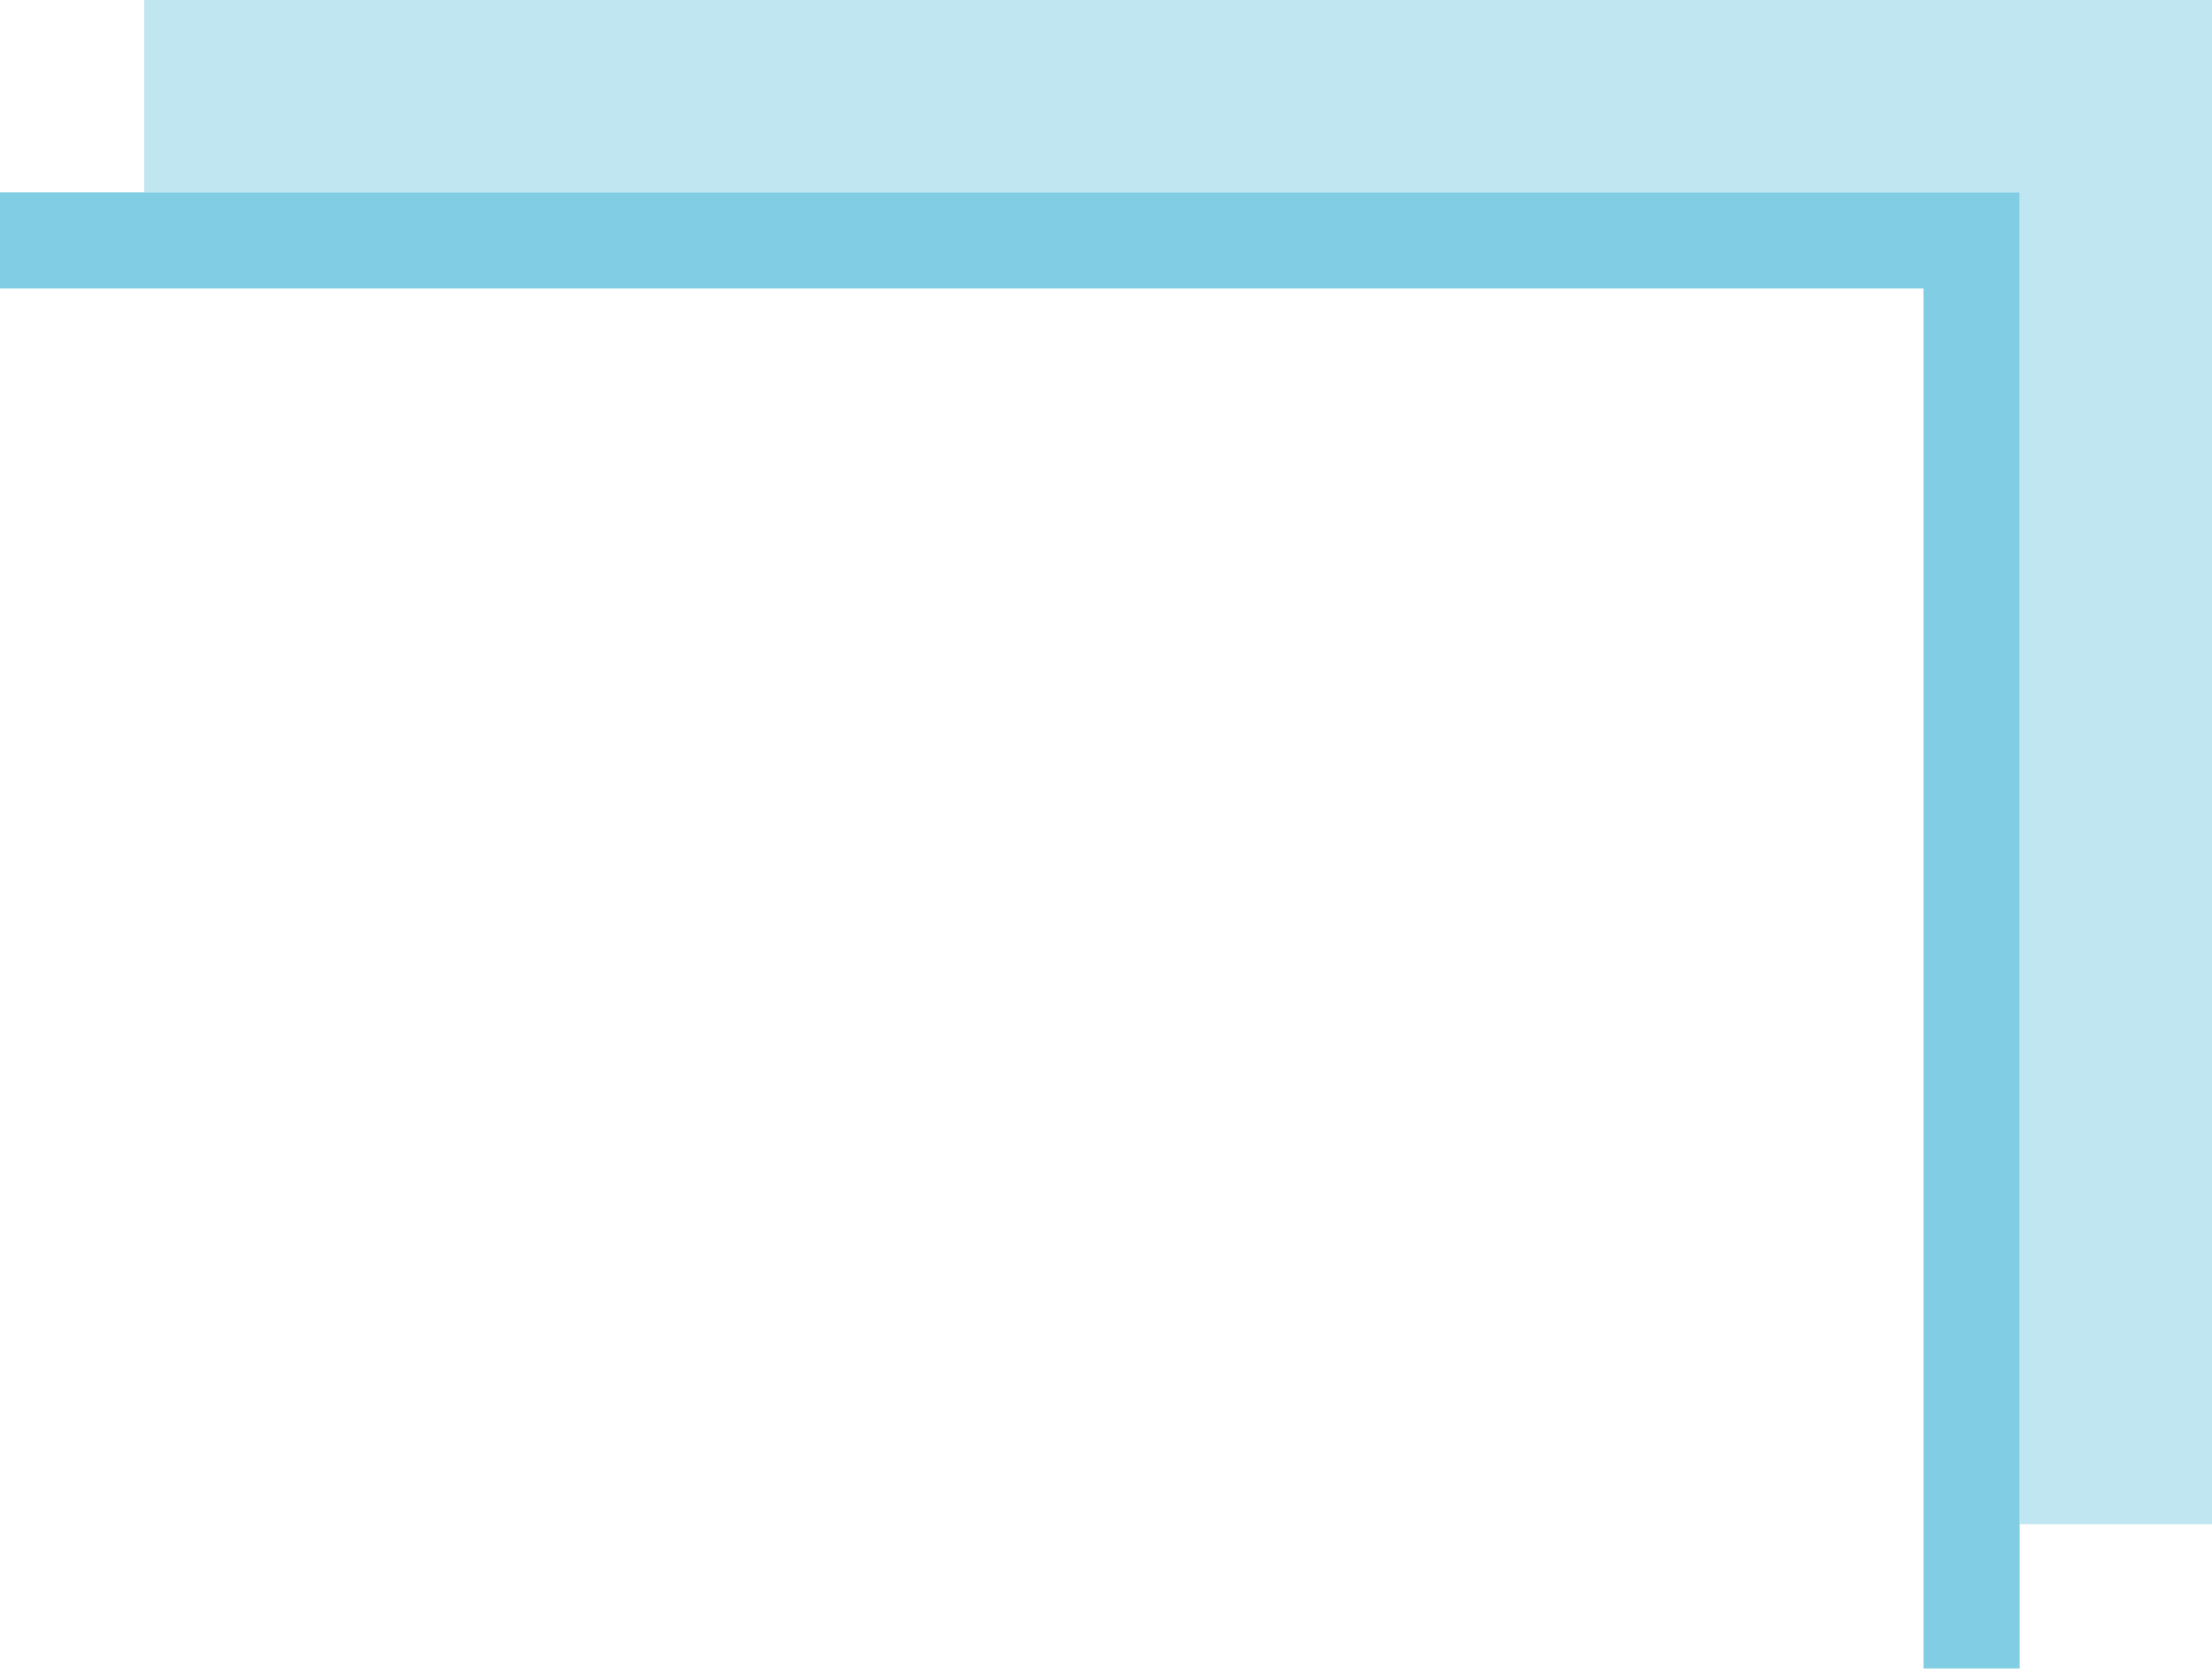 <svg width="230" height="174" viewBox="0 0 230 174" fill="none" xmlns="http://www.w3.org/2000/svg">
<path d="M0 25H205V173.5" stroke="#81CEE4" stroke-width="10"/>
<path d="M15 10H220V158.5" stroke="#81CEE4" stroke-opacity="0.5" stroke-width="20"/>
</svg>
